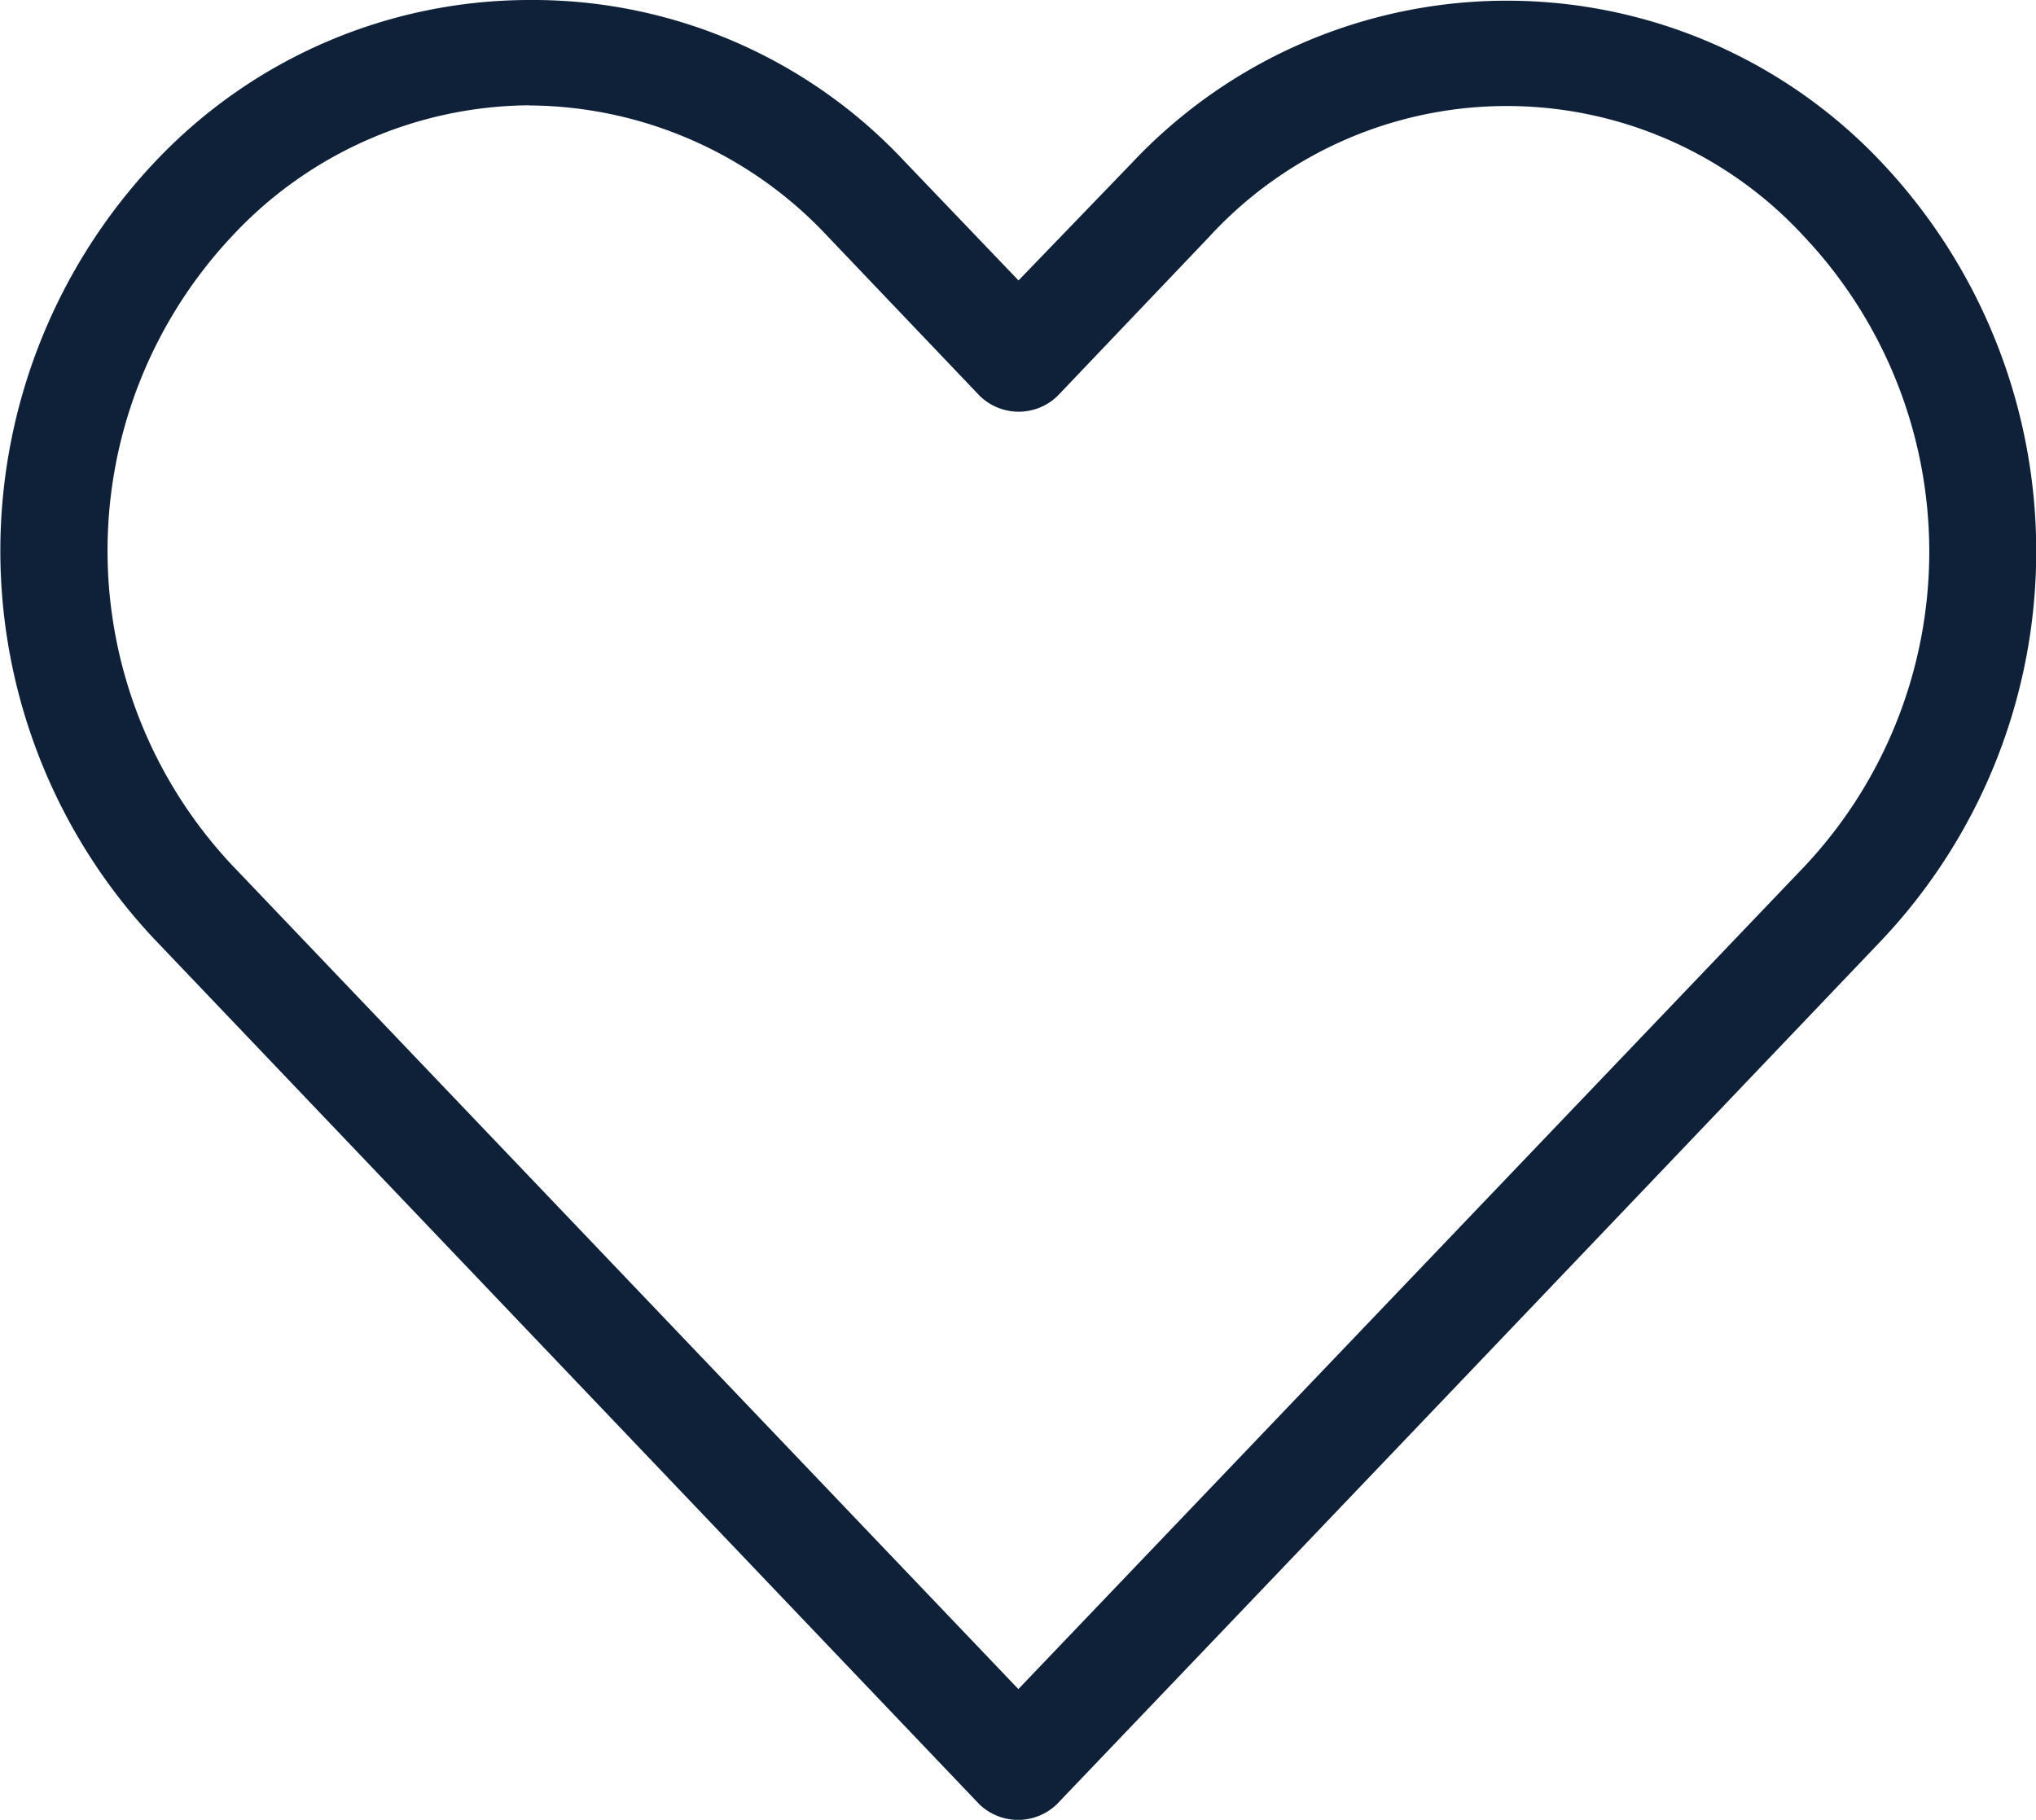 <svg xmlns="http://www.w3.org/2000/svg" width="13.611" height="12.167" viewBox="0 0 13.611 12.167">
  <g id="icon-general" transform="translate(-137.221 -89.778)">
    <path id="Path_1361" data-name="Path 1361" d="M140.759,89.778a3.443,3.443,0,0,0-2.5,1.08,3.788,3.788,0,0,0-.005,5.2l5.513,5.782a.373.373,0,0,0,.52,0q2.759-2.887,5.513-5.776a3.787,3.787,0,0,0,0-5.2,3.441,3.441,0,0,0-5.009,0l-.761.789-.761-.795a3.4,3.4,0,0,0-2.508-1.08Zm0,.705a2.75,2.75,0,0,1,1.993.873l1.019,1.069a.373.373,0,0,0,.52,0l1.013-1.063a2.7,2.7,0,0,1,3.98,0,3.071,3.071,0,0,1,0,4.209l-5.255,5.5-5.255-5.507a3.072,3.072,0,0,1,0-4.209,2.738,2.738,0,0,1,1.987-.873Z" fill="#0e2139"/>
  </g>
</svg>
